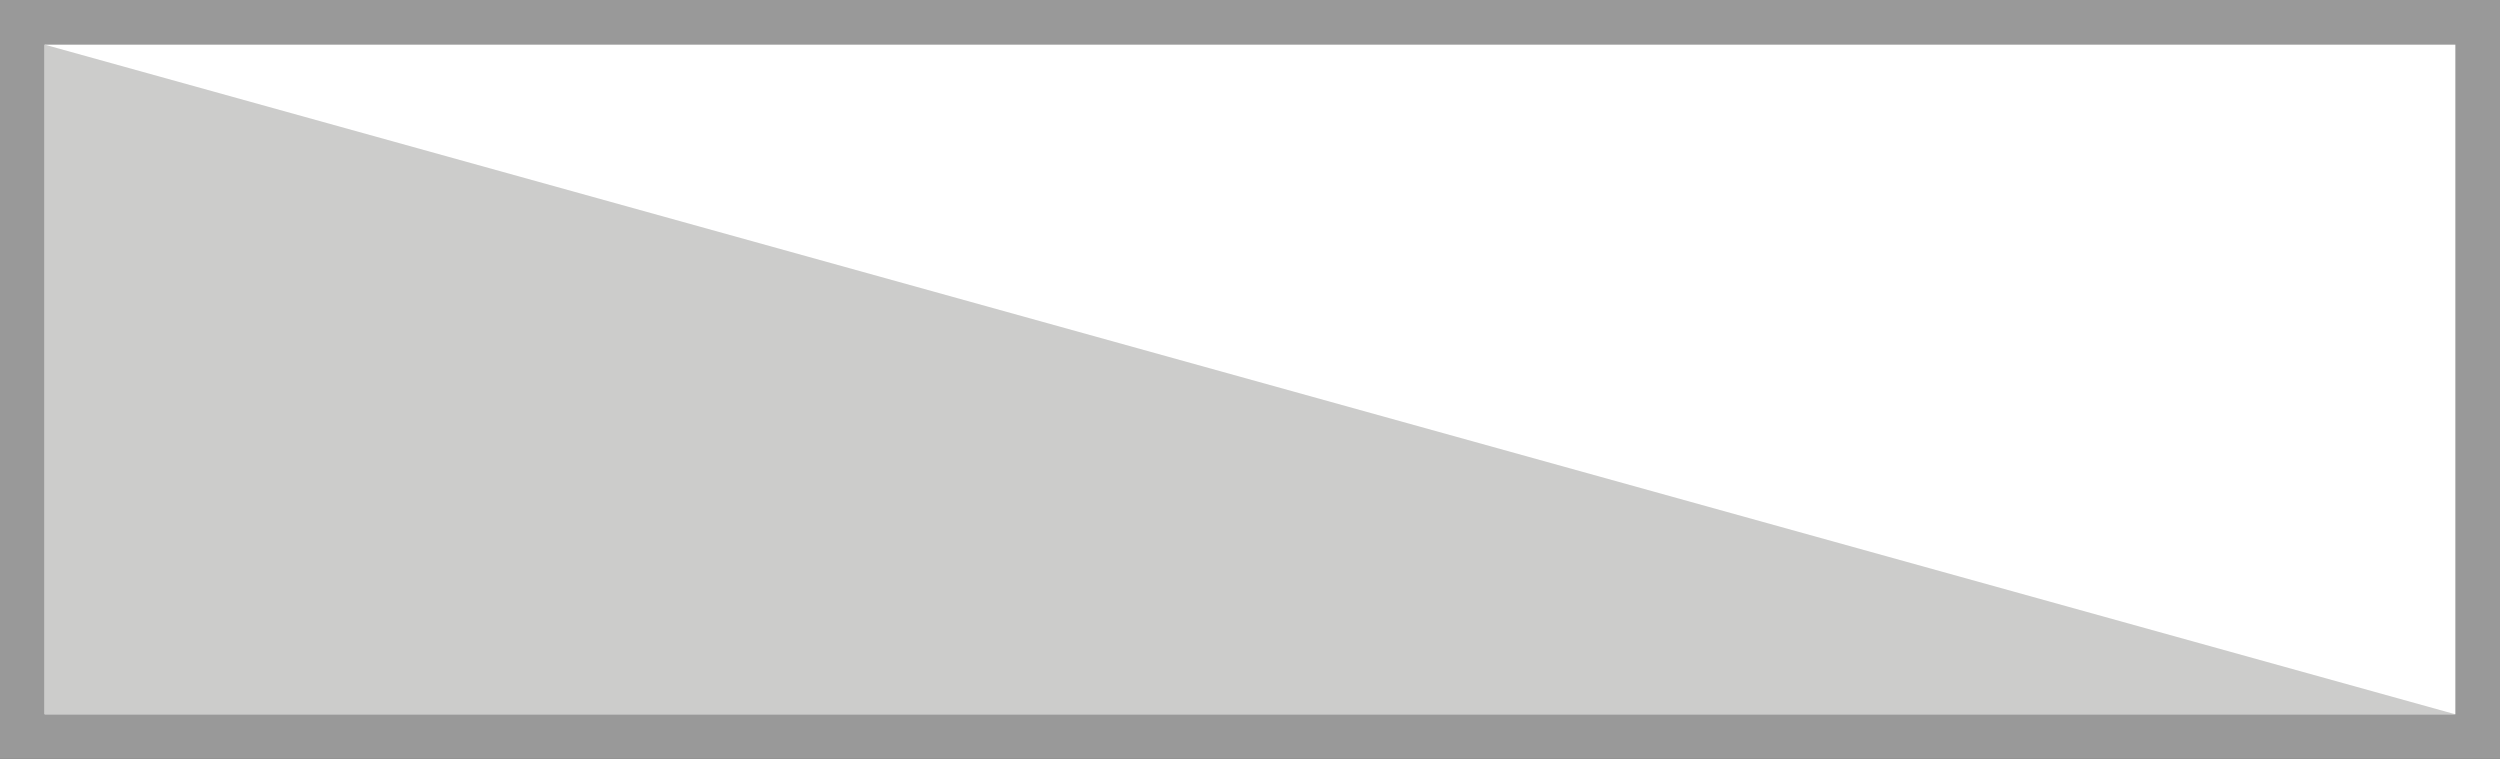 <?xml version="1.0" encoding="utf-8"?>
<!-- Generator: Adobe Illustrator 24.0.1, SVG Export Plug-In . SVG Version: 6.00 Build 0)  -->
<svg version="1.1" id="Layer_1" xmlns="http://www.w3.org/2000/svg" xmlns:xlink="http://www.w3.org/1999/xlink" x="0px" y="0px"
	 viewBox="0 0 56 17" style="enable-background:new 0 0 56 17;" xml:space="preserve">
<rect x="0" y="0" width="56" height="17" fill="#333333" stroke="none"/>
<style type="text/css">
	.st0{fill:#FFFFFF;}
	.st1{fill:#999999;}
	.st2{fill:#CCCCCB;}
</style>
<g>
	<rect x="0.5" y="0.5" class="st0" width="55" height="16"/>
	<path class="st1" d="M55,1v15H1V1H55 M56,0h-1H1H0v1v15v1h1h54h1v-1V1V0L56,0z"/>
</g>
<polygon class="st2" points="55,16 1,1 1,16 "/>
</svg>
